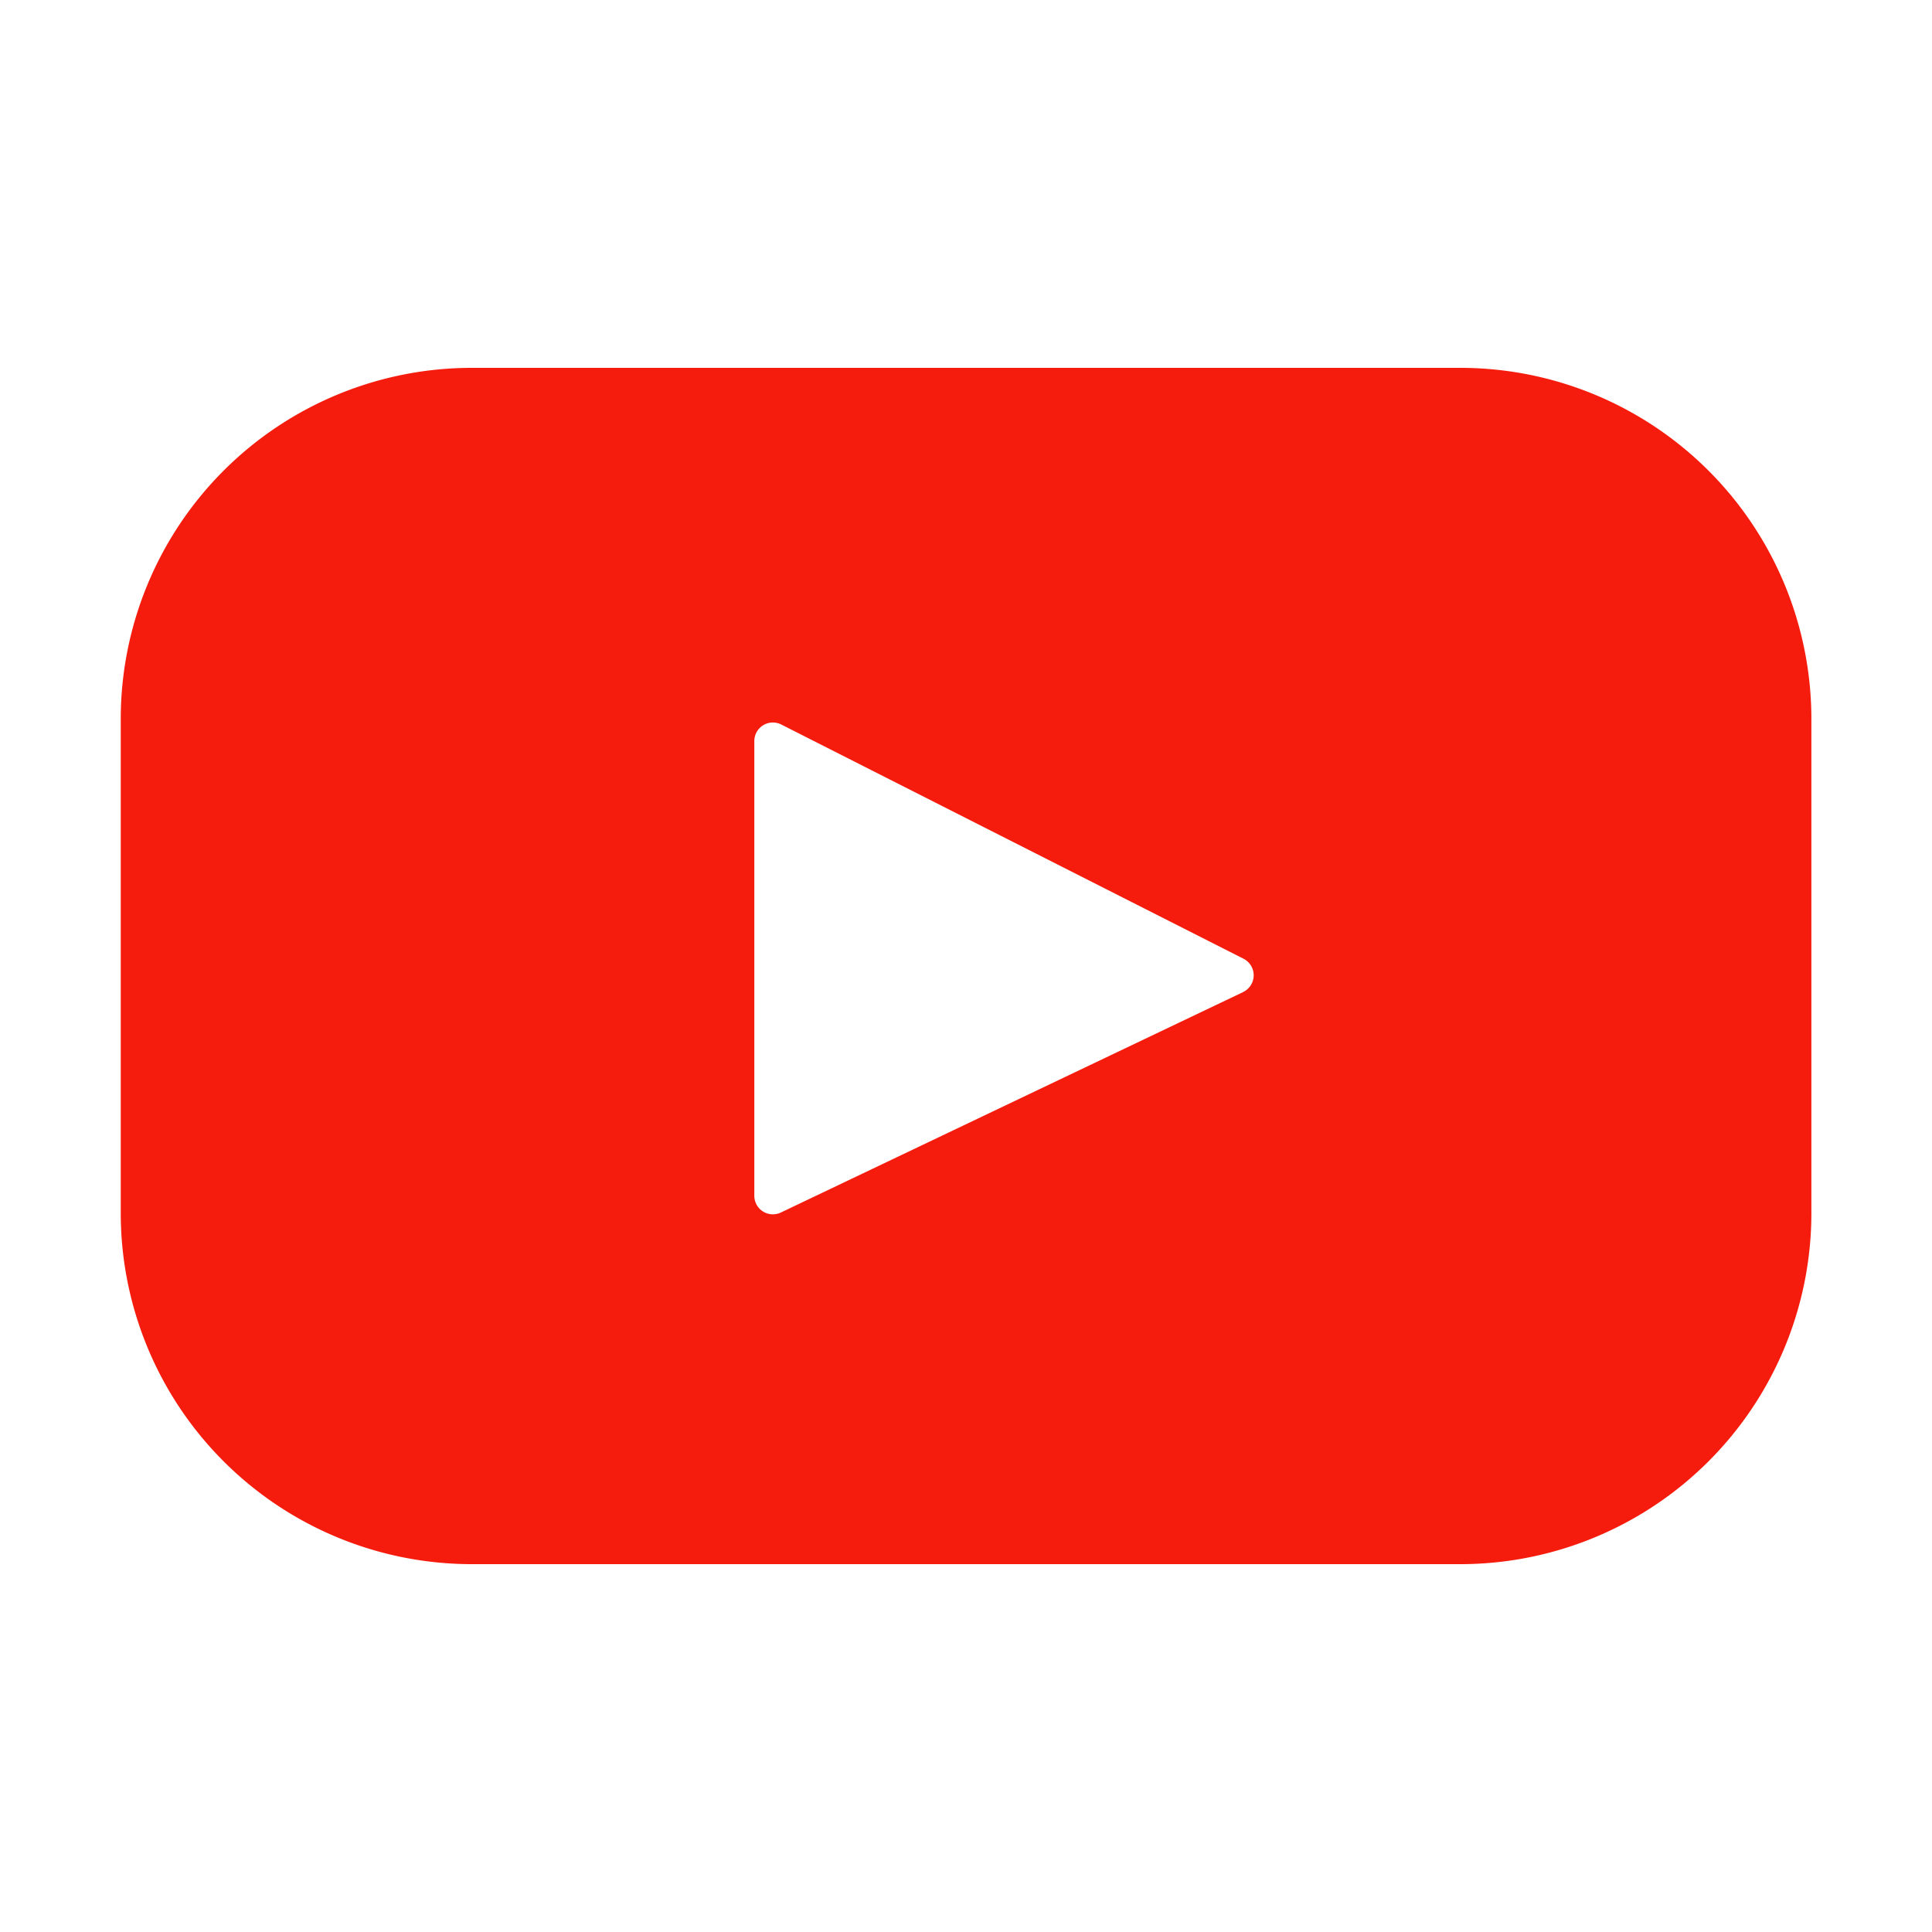 <svg xmlns="http://www.w3.org/2000/svg" xmlns:xlink="http://www.w3.org/1999/xlink" width="30" height="30" viewBox="0 0 30 30">
  <defs>
    <clipPath id="clip-path">
      <rect id="Rectangle_237387" data-name="Rectangle 237387" width="30" height="30" transform="translate(-184 593)" fill="#201e1e"/>
    </clipPath>
  </defs>
  <g id="Mask_Group_272153" data-name="Mask Group 272153" transform="translate(184 -593)" clip-path="url(#clip-path)">
    <path id="Path_564603" data-name="Path 564603" d="M20.8,67.393H5.452A5.452,5.452,0,0,0,0,72.845v7.672a5.452,5.452,0,0,0,5.452,5.452H20.8a5.452,5.452,0,0,0,5.452-5.452V72.845A5.452,5.452,0,0,0,20.8,67.393Zm-3.372,9.693-7.178,3.423a.288.288,0,0,1-.412-.26V73.188a.288.288,0,0,1,.418-.257l7.178,3.637A.288.288,0,0,1,17.426,77.086Z" transform="translate(-182.125 531.319)" fill="#f61c0d"/>
  </g>
</svg>
